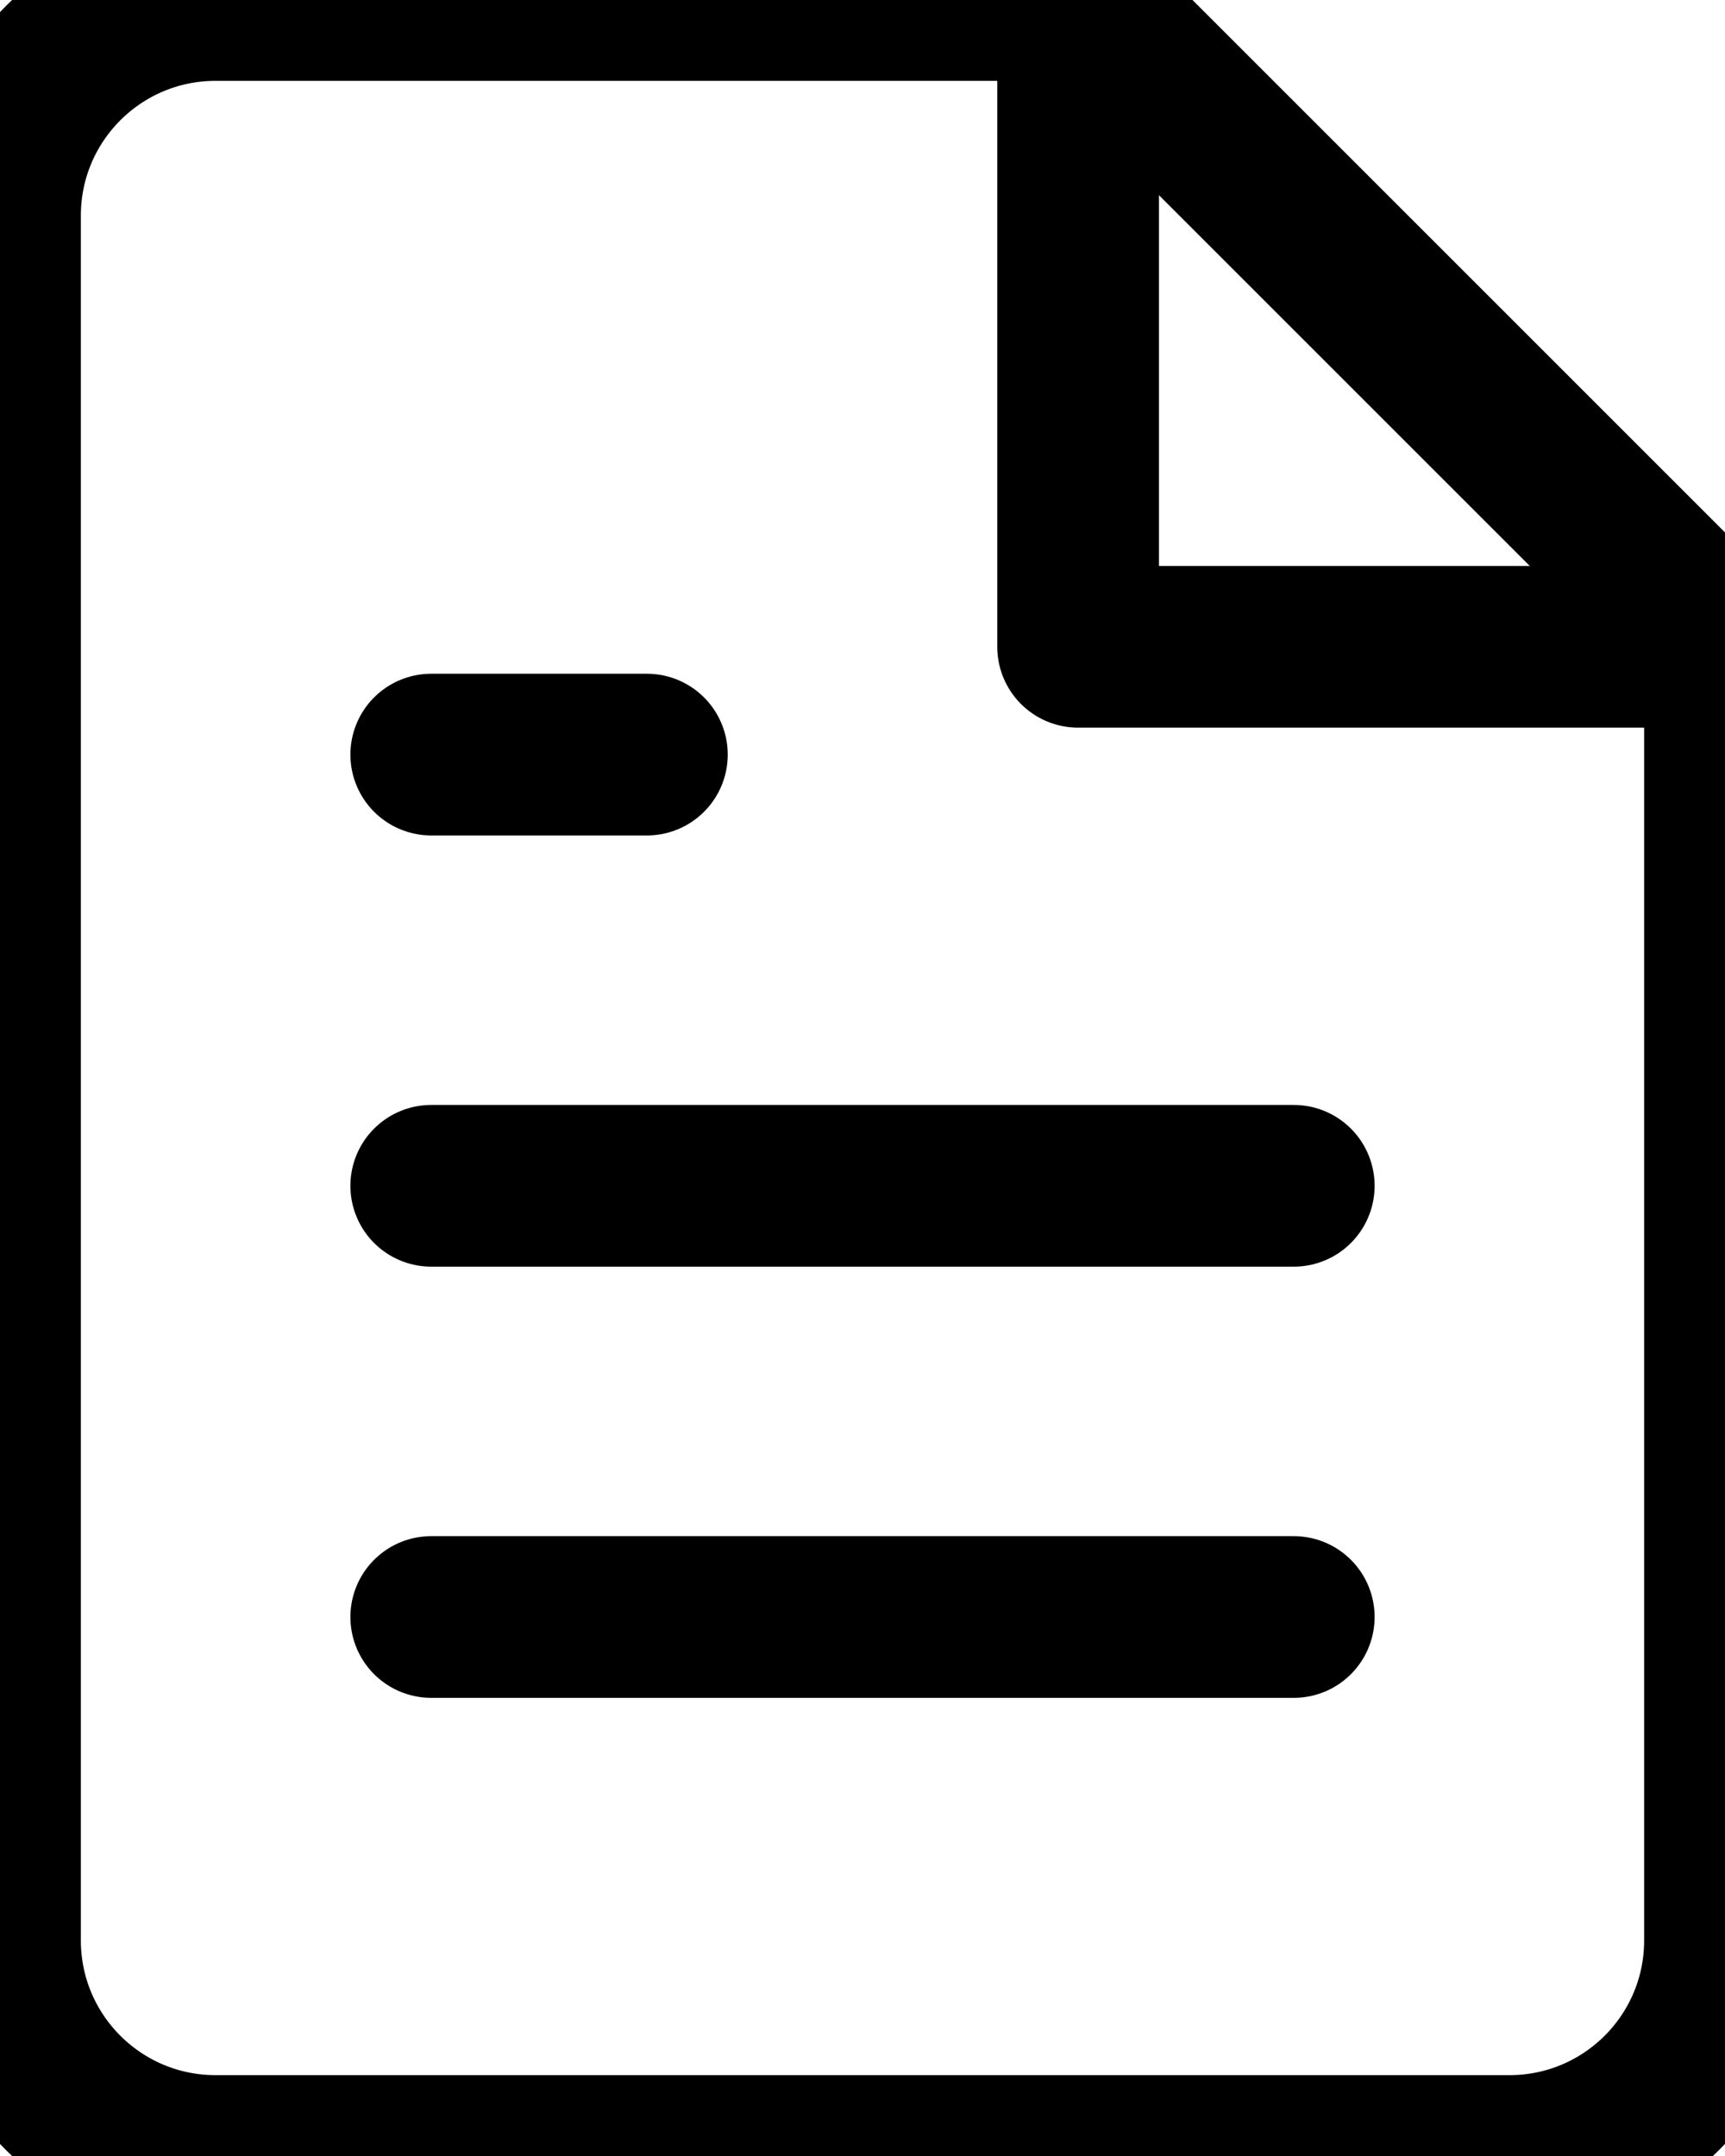 <svg xmlns="http://www.w3.org/2000/svg" width="32" height="40" viewBox="0 0 32 40">
    <defs>
        <filter id="ap0kzkr3ga">
            <feColorMatrix in="SourceGraphic" values="0 0 0 0 0.678 0 0 0 0 0.243 0 0 0 0 0.184 0 0 0 1 0"/>
        </filter>
    </defs>
    <g fill="none" fill-rule="evenodd" stroke="#000" stroke-linecap="round" stroke-linejoin="round" stroke-width="3" filter="url(#ap0kzkr3ga)">
        <path d="M20 0H4C1.79 0 0 1.79 0 4v32c0 2.21 1.79 4 4 4h24c2.21 0 4-1.79 4-4V12L20 0z"/>
        <path d="M20 0L20 12 32 12M24 22L8 22M24 30L8 30M12 14L10 14 8 14"/>
    </g>
</svg>
